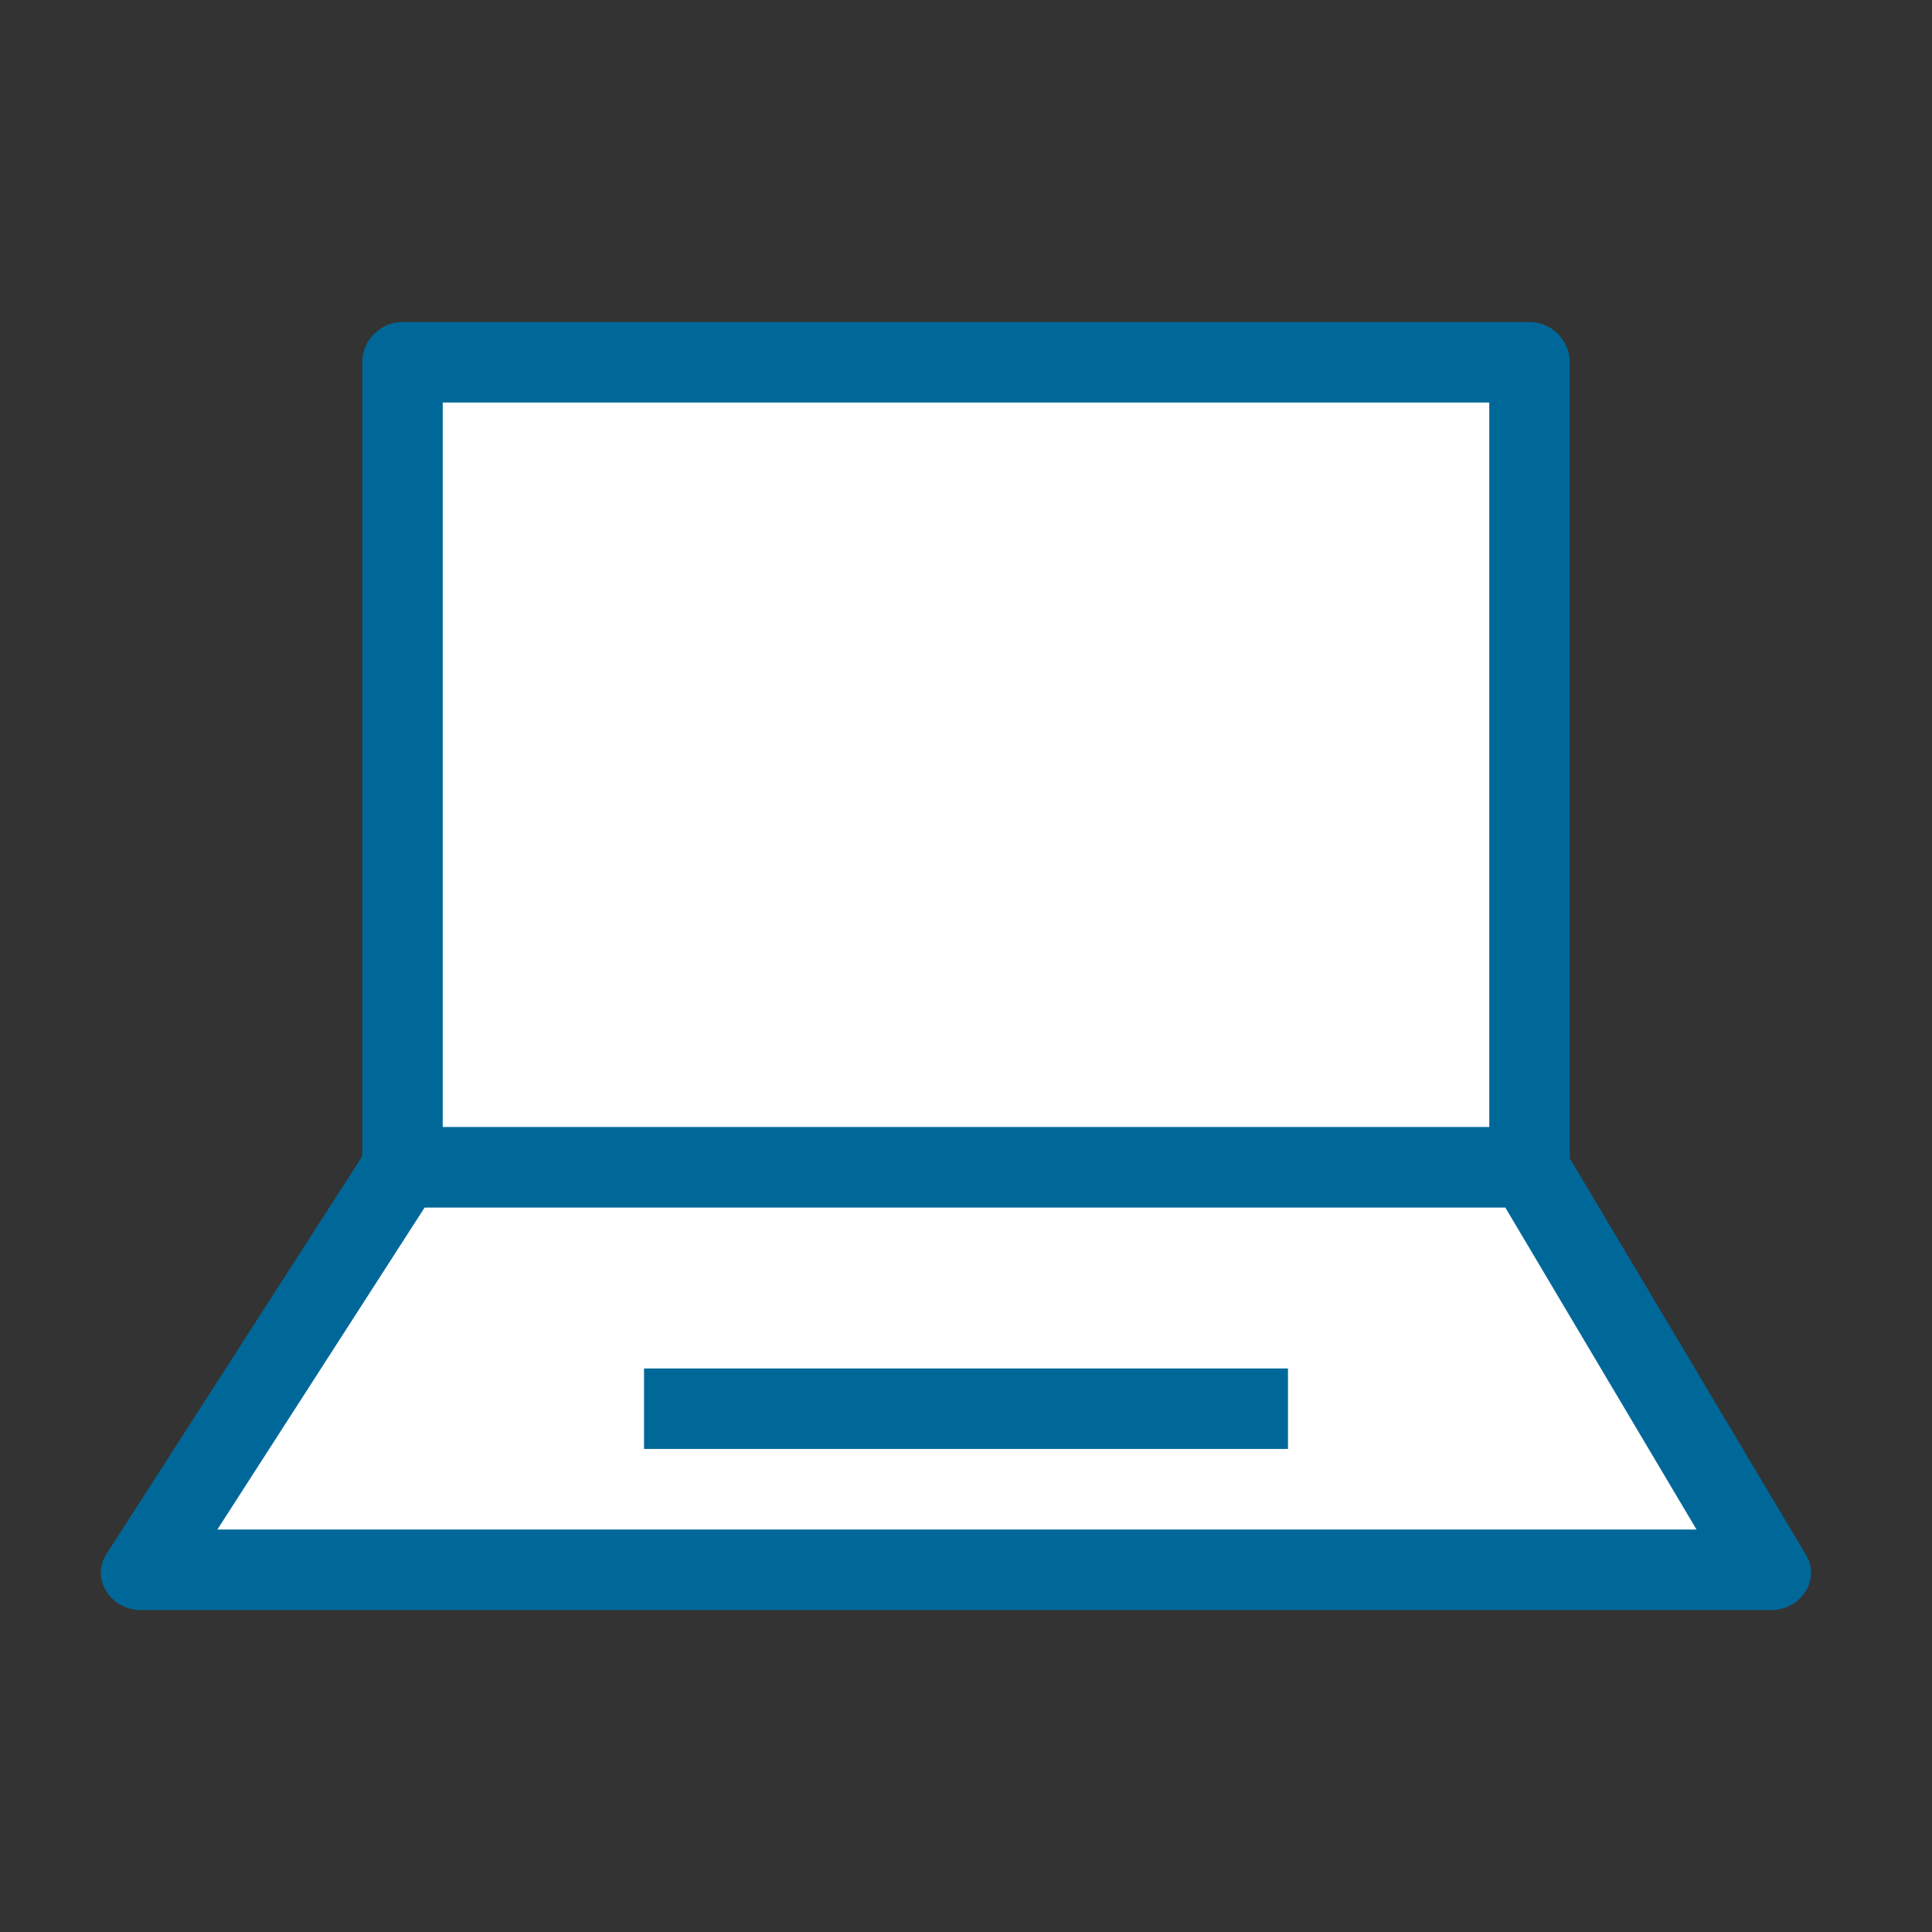 <svg width="32" height="32" viewBox="0 0 32 32" fill="none" xmlns="http://www.w3.org/2000/svg">
<rect x="0" y="0" width="32" height="32" fill="#333333" stroke="none"/>
<g id="syf_icons_tech_security_computer_icon_rgb_bankblue_Opaque">
<path id="Vector" d="M7.017 5.949H24.967L25.367 6.666V18.666L29.1 25.733L28.55 26.133H2.9L6.683 19.266L7.017 5.949Z" fill="white"/>
<path id="Vector_2" d="M29.9 25.734L26 19.184V6.001C26 5.634 25.7 5.334 25.333 5.334H6.667C6.3 5.334 6 5.634 6 6.001V19.151L1.767 25.734C1.5 26.134 1.817 26.667 2.333 26.667H29.333C29.85 26.667 30.167 26.134 29.9 25.734ZM7.333 6.667H24.667V18.667H7.333V6.667ZM3.6 25.334L7.033 20.001H24.933L28.1 25.334H3.6Z" fill="#006899"/>
<path id="Vector_3" d="M21.333 22.666H10.667V23.999H21.333V22.666Z" fill="#006899"/>
</g>
</svg>
